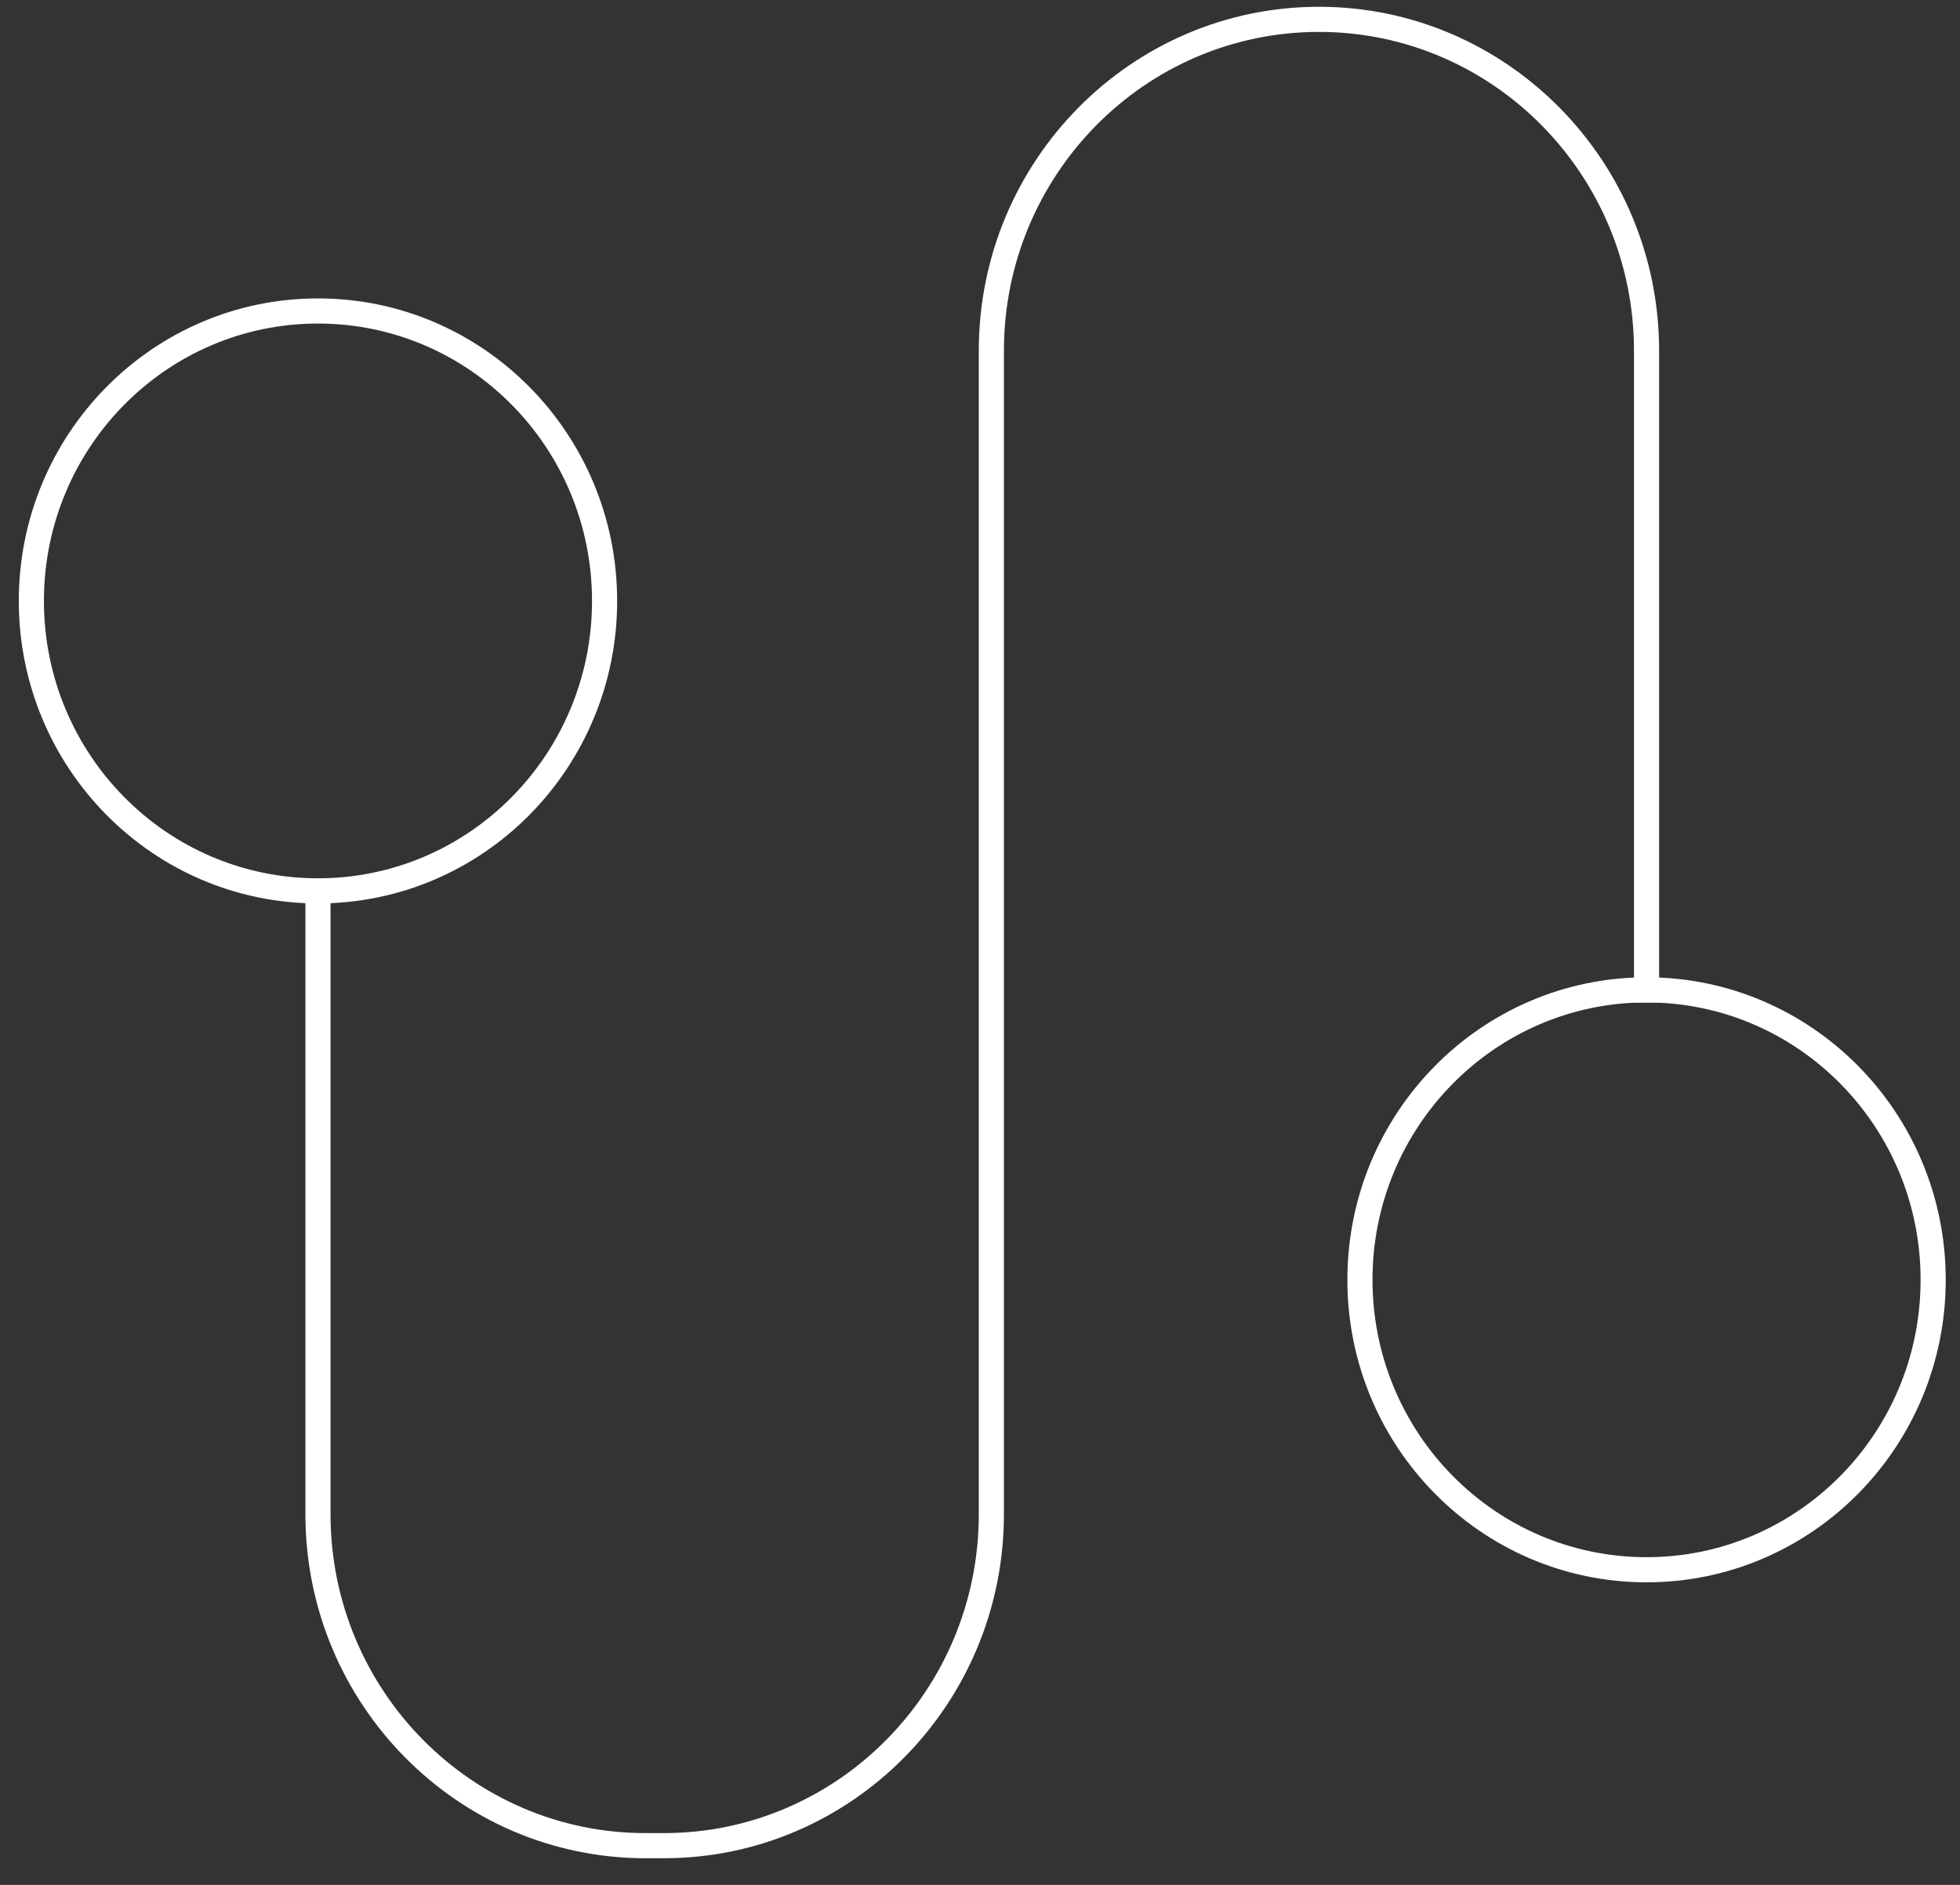 <svg xmlns="http://www.w3.org/2000/svg" fill="none" viewBox="0 0 78 75" height="75" width="78">
            <rect x="0" y="0" width="78" height="75" fill="#333333" stroke="none"/>
            <g clip-path="url(#clip0_2512_1352)">
            <path stroke-miterlimit="10" stroke="white" d="M12.654 35.196V60.252C12.654 67.531 18.495 73.44 25.691 73.44H26.415C33.611 73.44 39.452 67.531 39.452 60.252V13.957C39.452 6.679 45.293 0.77 52.489 0.77C59.685 0.77 65.526 6.679 65.526 13.957V39.893"></path>
            <path stroke-miterlimit="10" stroke="white" d="M12.654 35.448C18.953 35.448 24.06 30.283 24.06 23.911C24.06 17.539 18.953 12.374 12.654 12.374C6.354 12.374 1.248 17.539 1.248 23.911C1.248 30.283 6.354 35.448 12.654 35.448Z"></path>
            <path stroke-miterlimit="10" stroke="white" d="M65.526 62.461C71.826 62.461 76.932 57.296 76.932 50.924C76.932 44.553 71.826 39.387 65.526 39.387C59.227 39.387 54.12 44.553 54.12 50.924C54.12 57.296 59.227 62.461 65.526 62.461Z"></path>
            </g>
            <defs>
            <clipPath id="clip0_2512_1352">
            <rect transform="translate(0.59 0.105)" fill="white" height="74" width="77"></rect>
            </clipPath>
            </defs>
            </svg>
